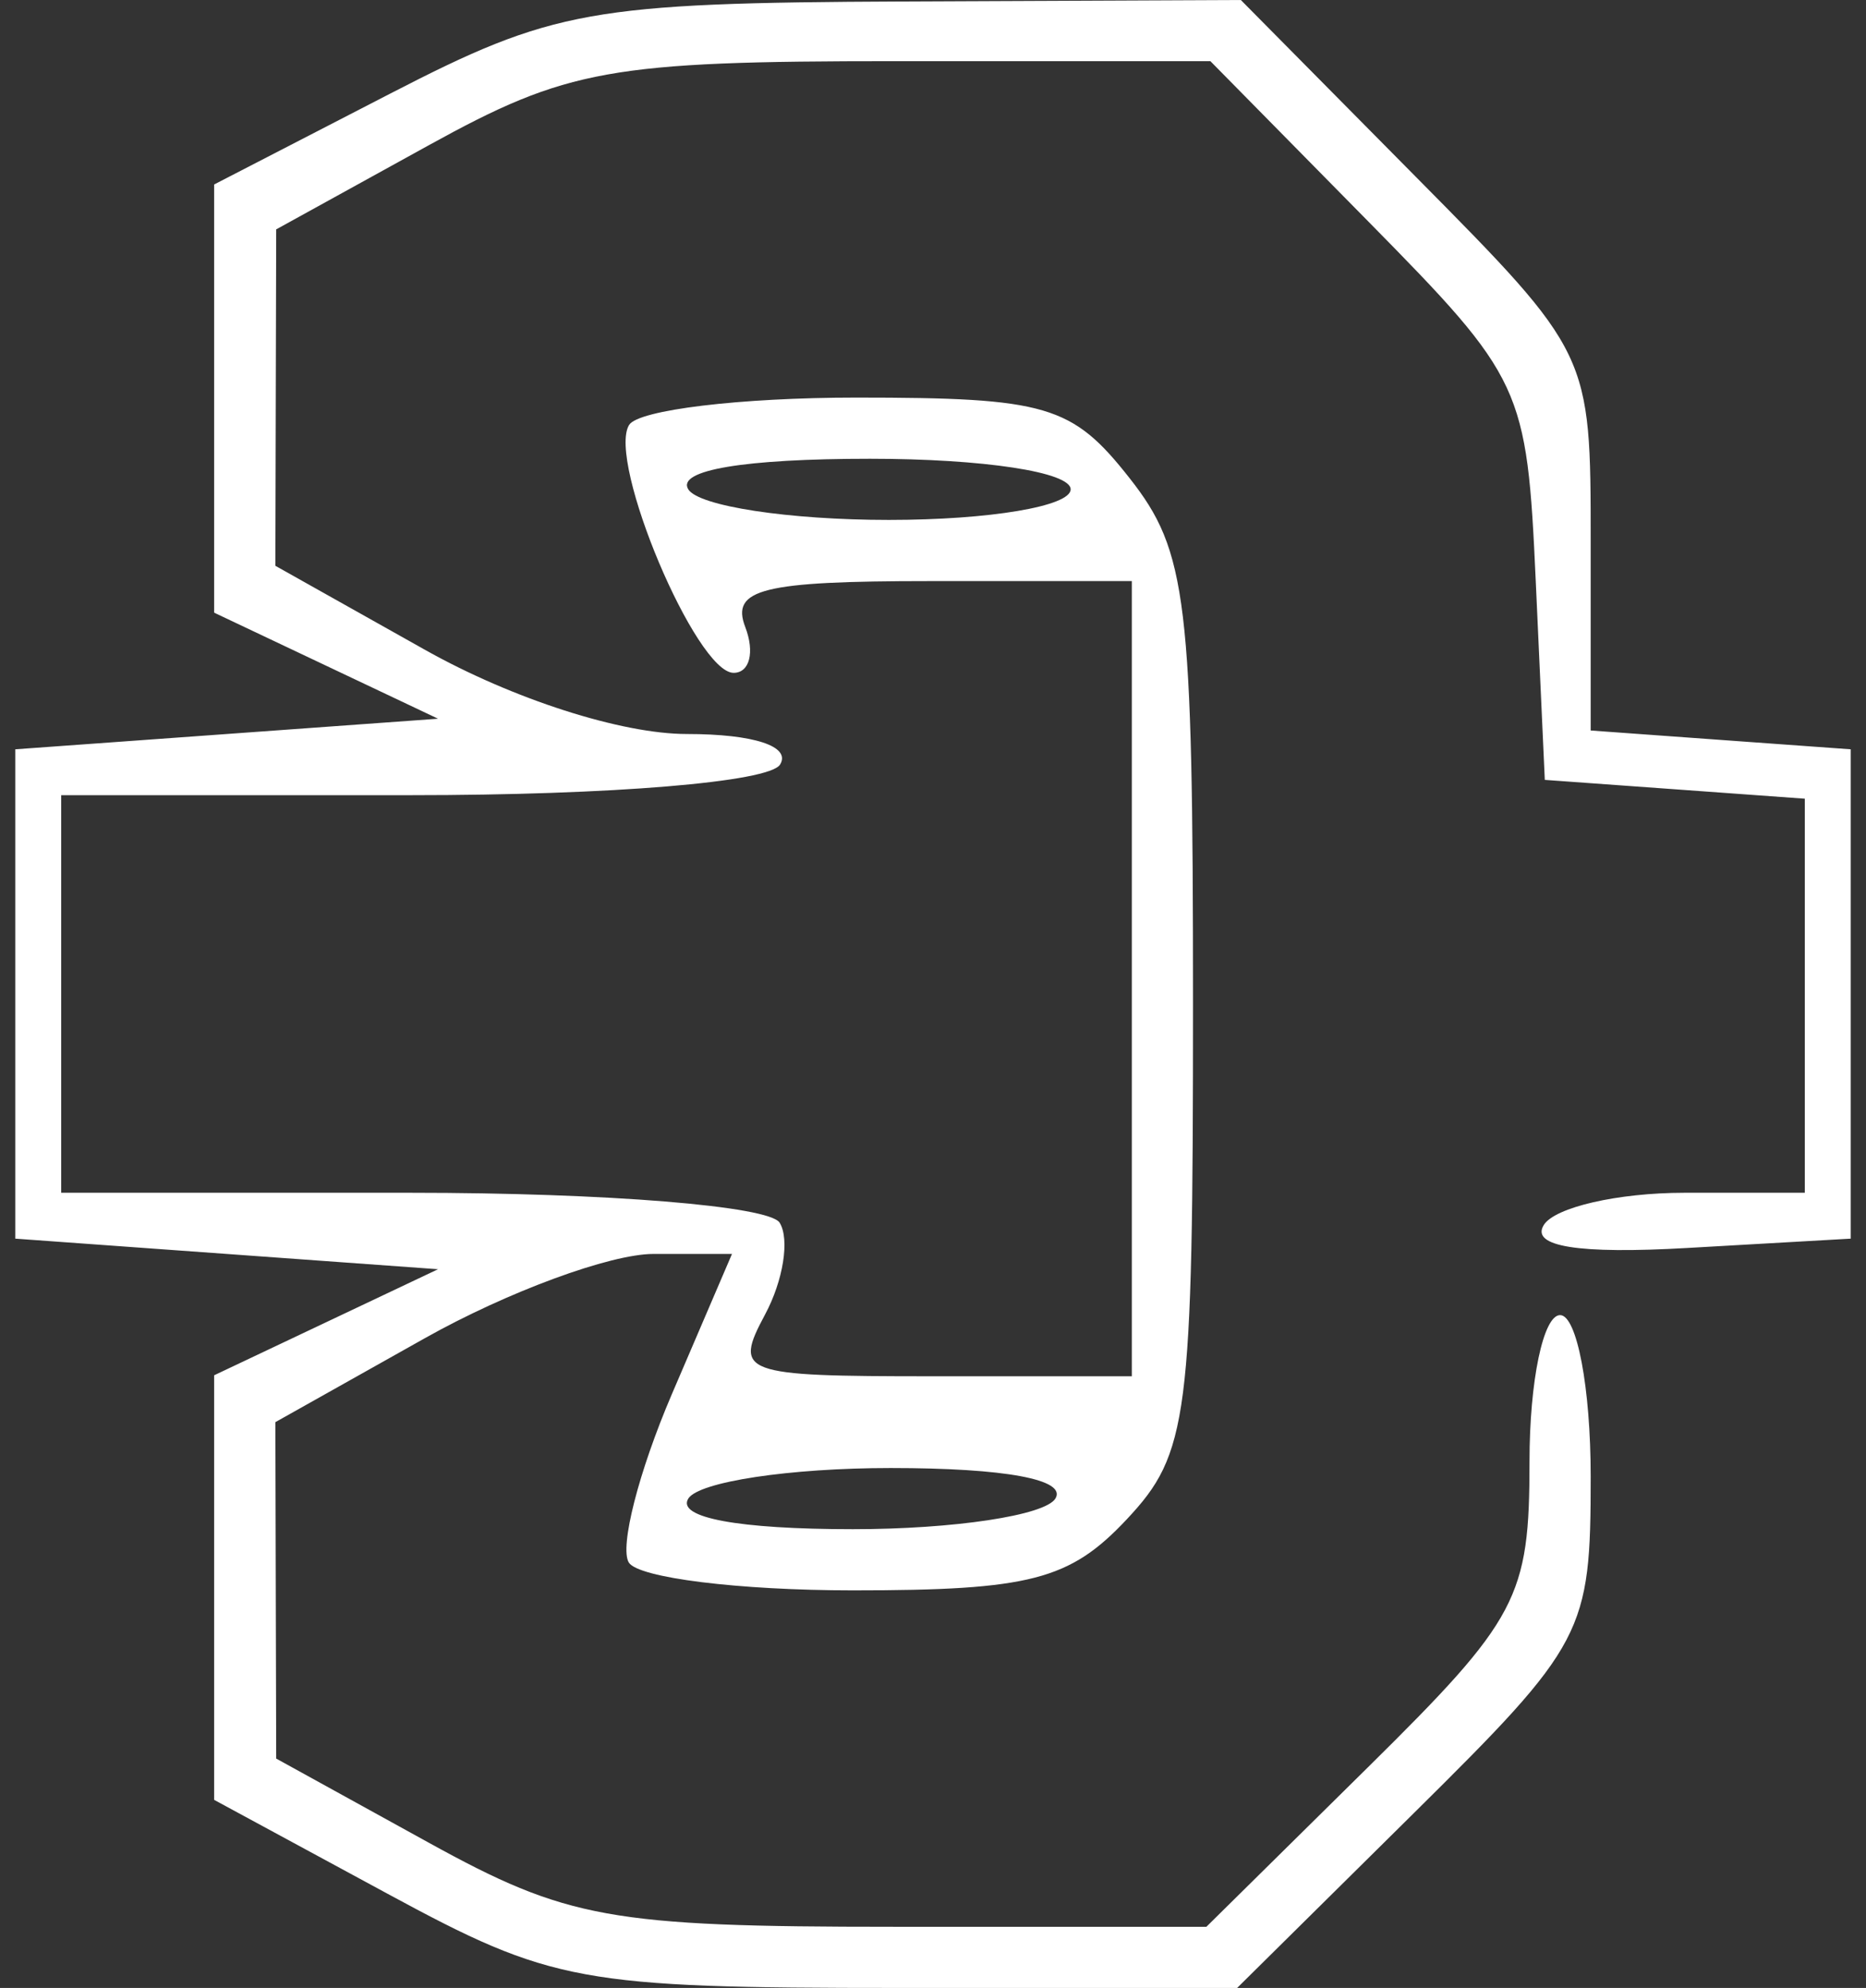 <?xml version="1.0" encoding="UTF-8"?> <svg xmlns="http://www.w3.org/2000/svg" width="61" height="65" viewBox="0 0 61 65" fill="none"><rect x="0" y="0" width="61" height="65" fill="#333333" stroke="none"/> <path fill-rule="evenodd" clip-rule="evenodd" d="M12.75 3.064L7 6.032V13.032V20.032L10.66 21.766L14.32 23.5L7.41 24L0.5 24.5V32.5V40.5L7.41 41L14.32 41.5L10.66 43.234L7 44.968V51.909V58.85L12.678 61.925C18.041 64.83 18.966 65 29.399 65H40.442L46.221 59.281C51.808 53.752 52 53.387 52 48.281C52 45.377 51.55 43 51 43C50.45 43 50 45.153 50 47.784C50 52.234 49.631 52.933 44.719 57.784L39.437 63H29.219C19.948 63 18.539 62.745 14.015 60.25L9.029 57.5L9.015 52L9.002 46.5L13.898 43.75C16.591 42.237 19.95 41 21.362 41H23.929L21.961 45.59C20.879 48.115 20.247 50.59 20.556 51.09C20.865 51.591 24.163 52 27.885 52C33.665 52 34.968 51.663 36.826 49.686C38.852 47.528 39 46.384 39 32.82C39 19.614 38.809 18.026 36.927 15.635C35.048 13.245 34.215 13 27.986 13C24.209 13 20.869 13.402 20.566 13.894C19.836 15.074 22.755 22 23.982 22C24.507 22 24.678 21.325 24.362 20.5C23.886 19.26 24.931 19 30.393 19H37V32V45H30.465C24.217 45 23.977 44.911 25.011 42.979C25.606 41.868 25.82 40.518 25.487 39.979C25.149 39.433 19.829 39 13.441 39H2V32.5V26H13.441C19.99 26 25.146 25.572 25.5 25C25.869 24.403 24.643 24 22.456 24C20.316 24 16.761 22.858 13.898 21.25L9.002 18.5L9.015 13L9.029 7.5L14.015 4.75C18.545 2.252 19.942 2 29.285 2H39.568L44.738 7.25C49.779 12.37 49.915 12.661 50.204 19L50.5 25.5L54.75 25.807L59 26.115V32.557V39H55.059C52.891 39 50.824 39.475 50.466 40.055C50.031 40.759 51.595 41.009 55.157 40.805L60.5 40.5V32.5V24.5L56.25 24.193L52 23.885V17.721C52 11.562 51.996 11.554 46.281 5.779L40.563 0L29.531 0.048C19.308 0.093 18.079 0.314 12.75 3.064ZM35 16C35 16.554 32.353 17 29.059 17C25.791 17 22.84 16.55 22.5 16C22.112 15.372 24.323 15 28.441 15C32.147 15 35 15.435 35 16ZM34.5 49C34.16 49.55 31.182 50 27.882 50C24.137 50 22.114 49.624 22.5 49C22.84 48.45 25.818 48 29.118 48C32.863 48 34.886 48.376 34.5 49Z" fill="white"></path> </svg> 